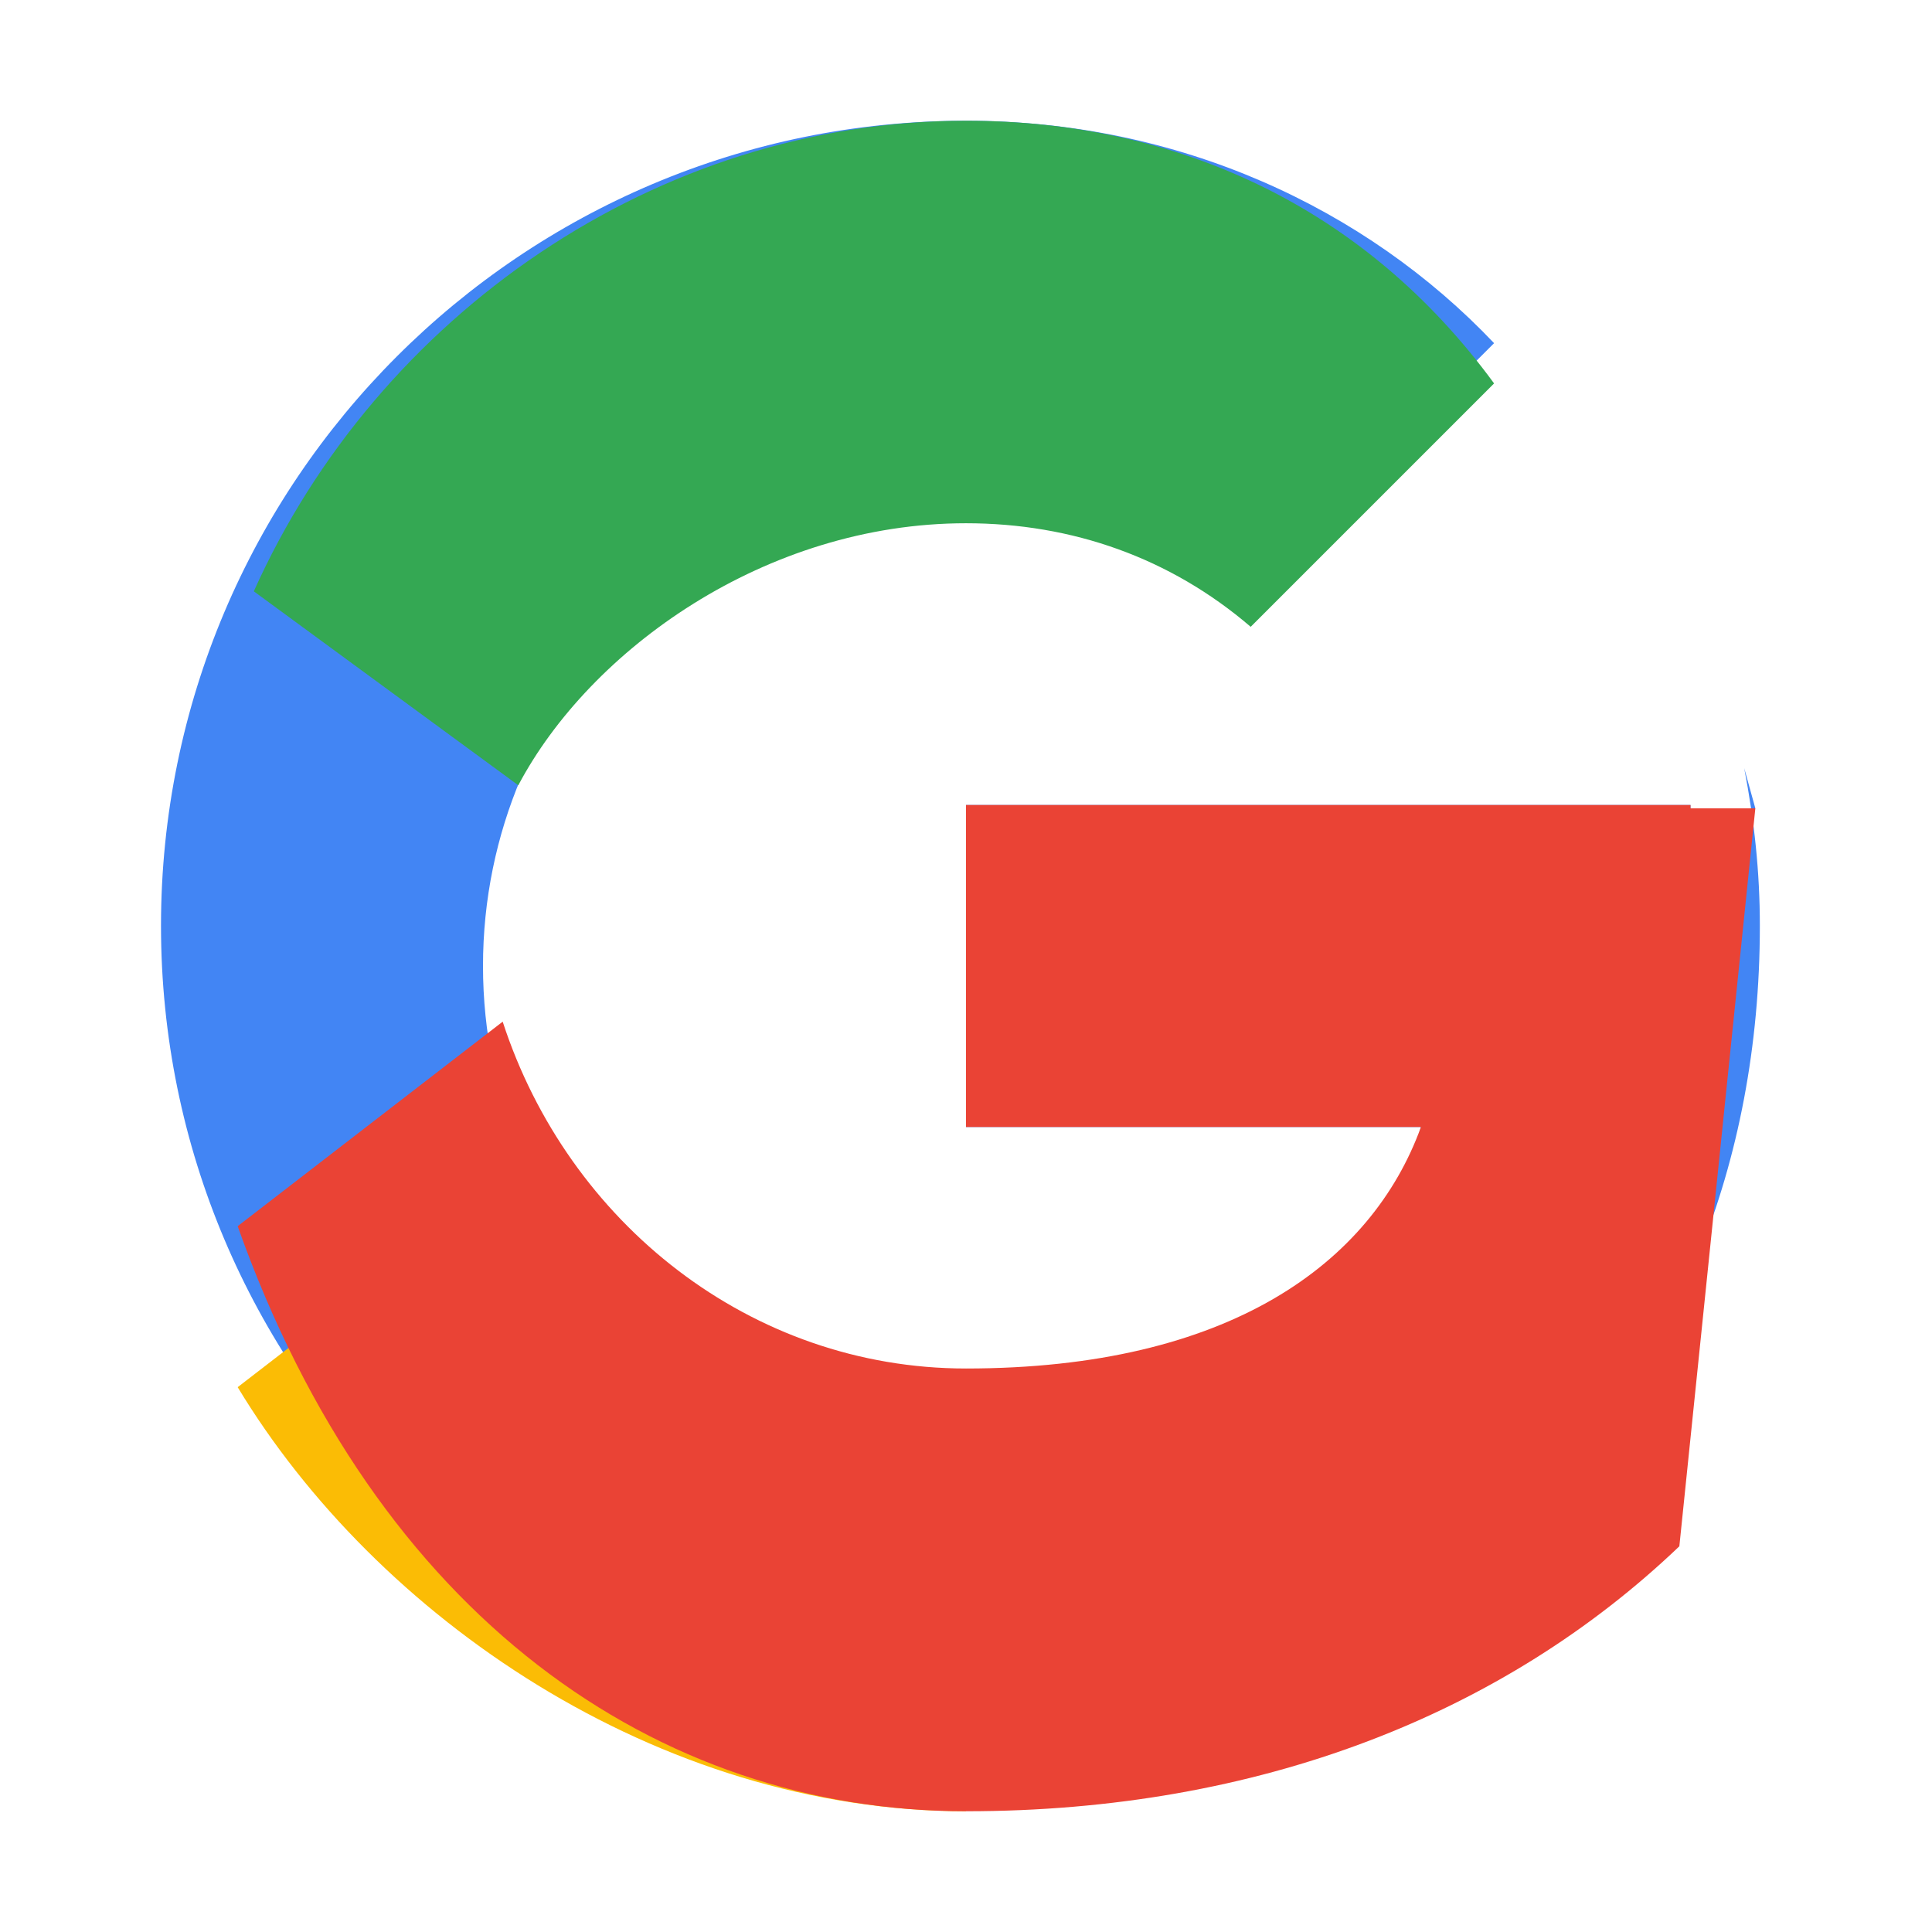 <svg xmlns="http://www.w3.org/2000/svg" viewBox="0 0 48 48"><g><path fill="#4285F4" d="M43.611 20.083H42V20H24v8h11.303C33.972 32.833 29.368 36 24 36c-6.627 0-12-5.373-12-12s5.373-12 12-12c2.64 0 5.077.861 7.073 2.573l6.047-6.047C33.927 5.16 29.278 3 24 3 12.954 3 4 11.954 4 23s8.954 20 20 20c11.045 0 19.723-7.998 19.723-20 0-1.341-.138-2.617-.389-3.917z"/><path fill="#34A853" d="M6.306 14.691l6.571 4.819C14.655 16.148 19.013 13 24 13c2.64 0 5.077.861 7.073 2.573l6.047-6.047C33.927 5.16 29.278 3 24 3 16.318 3 9.38 7.835 6.306 14.691z"/><path fill="#FBBC05" d="M24 43c5.2 0 9.797-1.733 13.064-4.725l-6.038-4.947C29.369 36.833 26.86 38 24 38c-5.347 0-9.885-3.617-11.511-8.617l-6.584 5.081C9.348 40.165 16.318 45 24 45z"/><path fill="#EA4335" d="M43.611 20.083H42V20H24v8h11.303c-1.228 3.383-4.771 6-11.303 6-5.347 0-9.885-3.617-11.511-8.617l-6.584 5.081C9.348 40.165 16.318 45 24 45c7.278 0 13.363-2.417 17.723-6.583z"/></g></svg>
